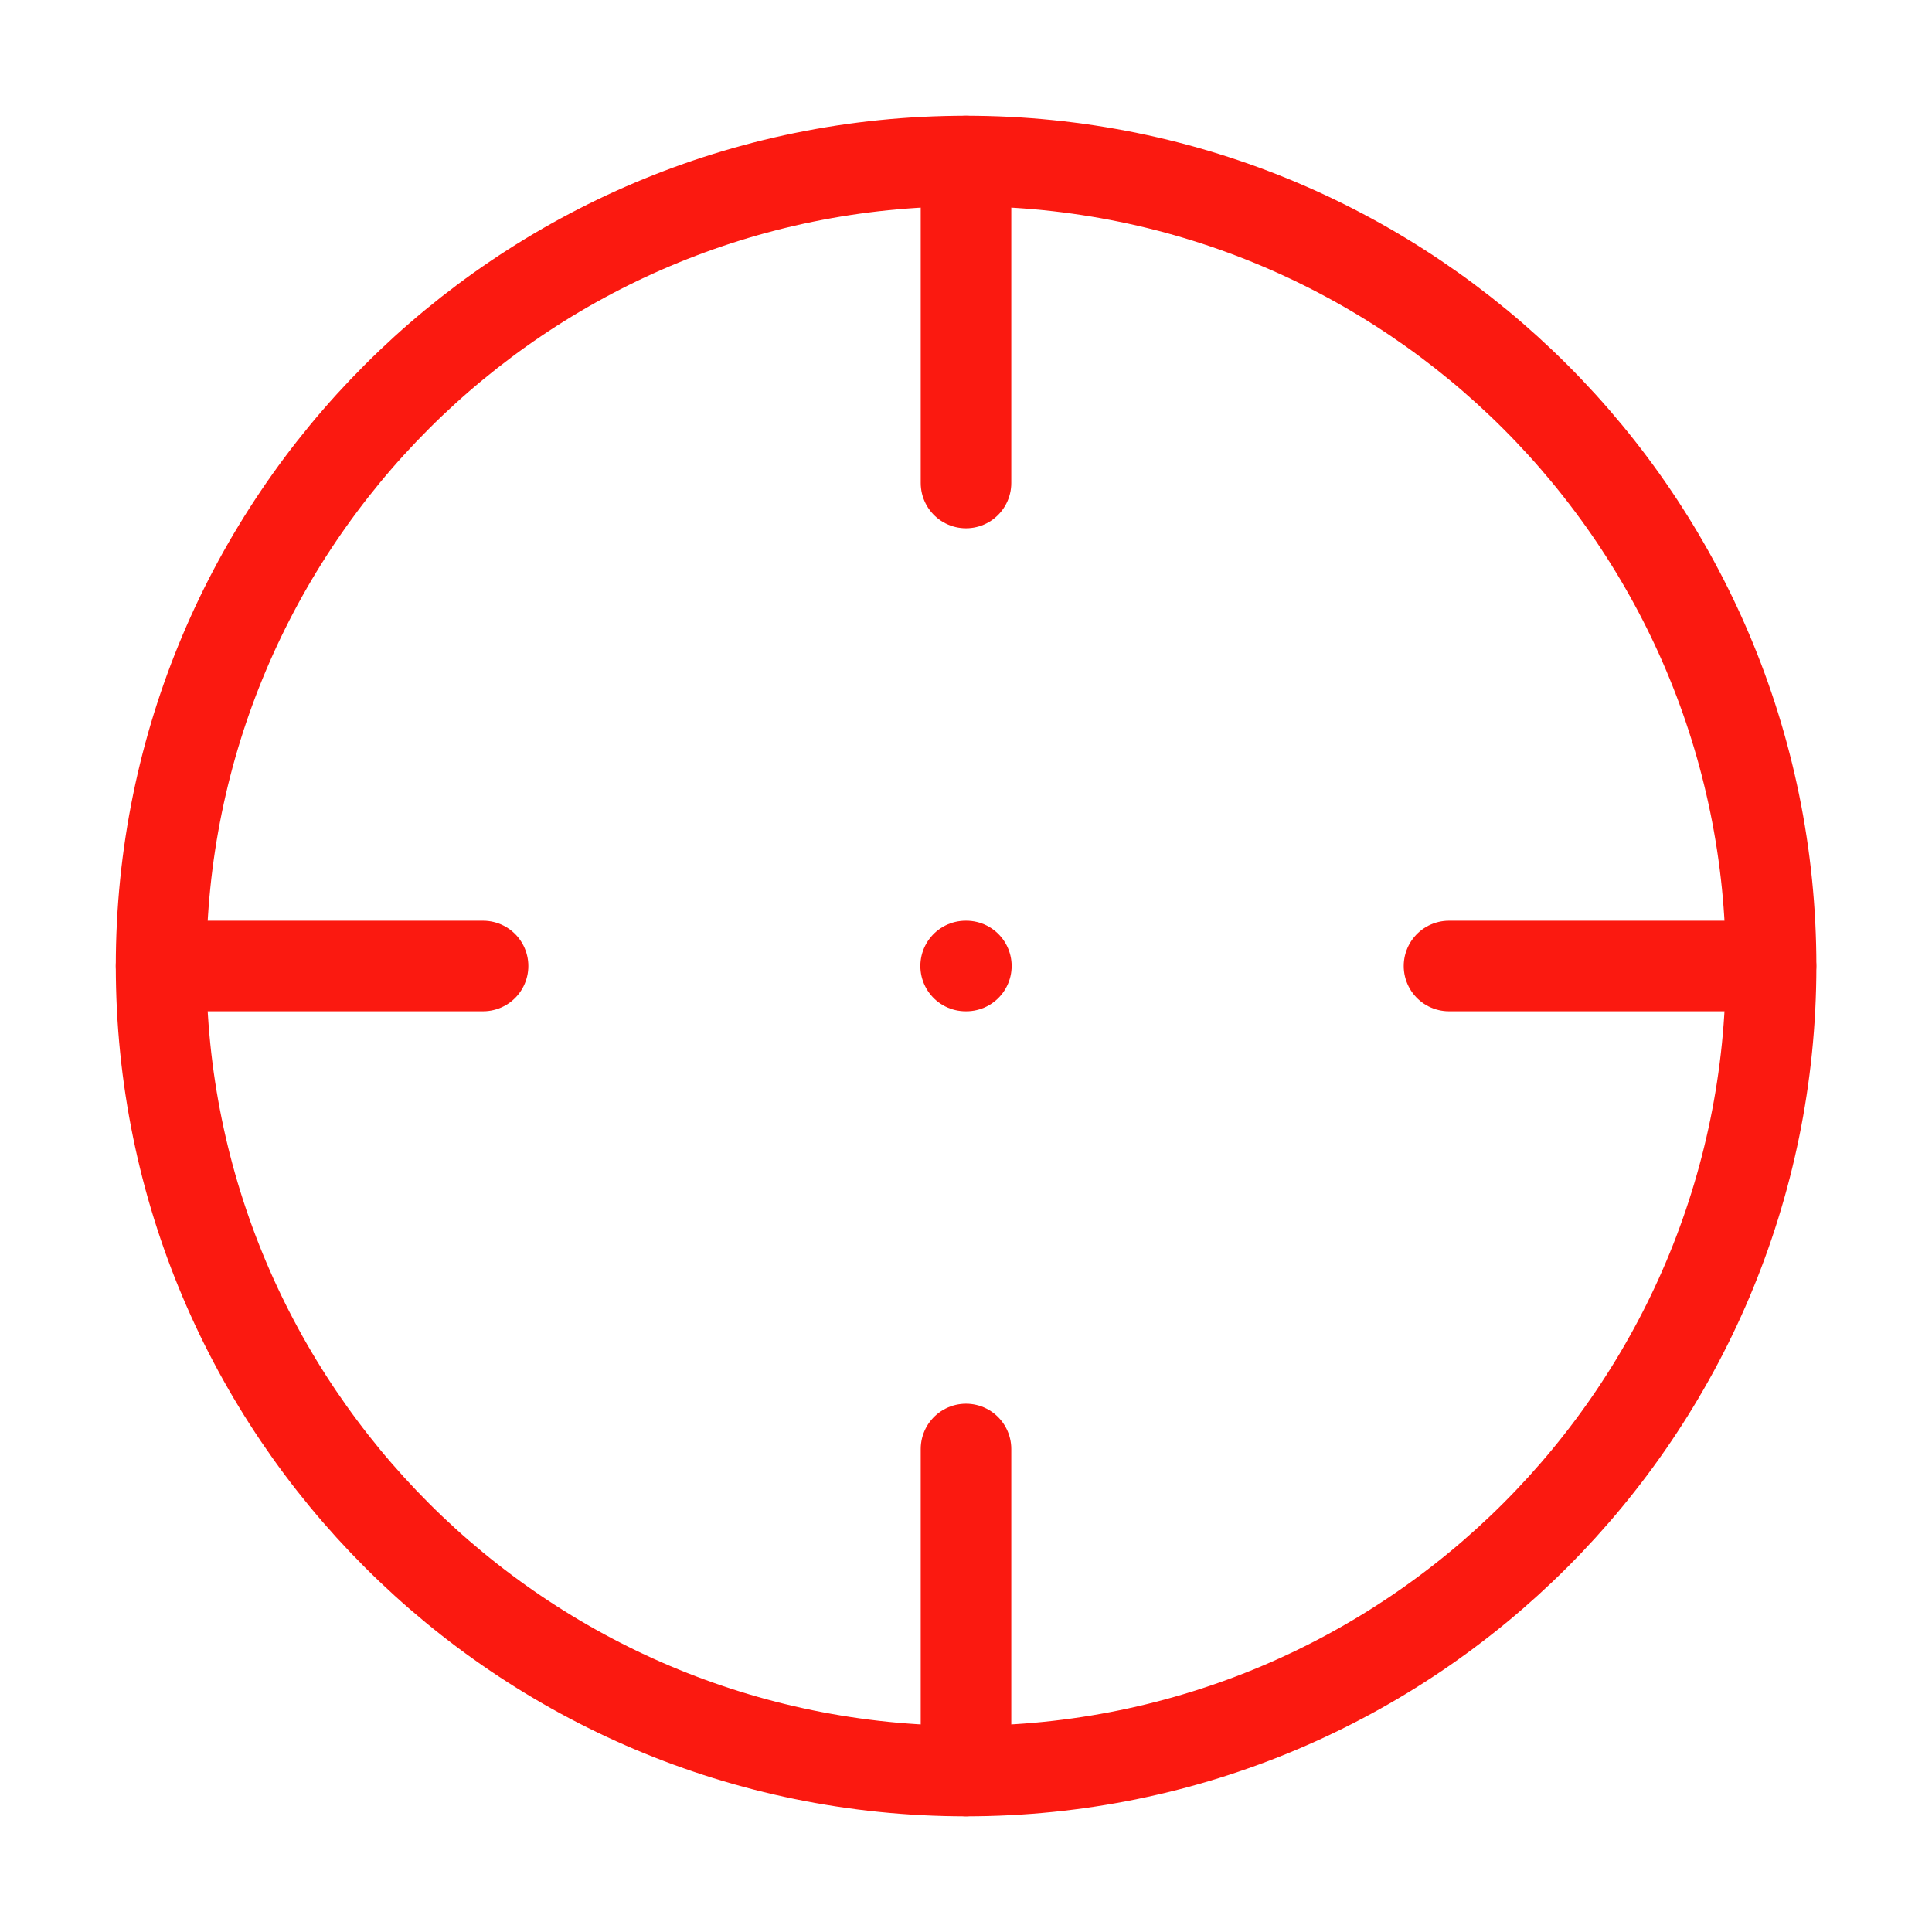 <svg width="32" height="32" viewBox="0 0 32 32" fill="none" xmlns="http://www.w3.org/2000/svg">
<path d="M29.335 16C29.335 8.637 23.365 2.667 16.001 2.667C8.637 2.667 2.668 8.637 2.668 16C2.668 23.364 8.637 29.334 16.001 29.334C23.365 29.334 29.335 23.364 29.335 16Z" stroke="#FB1910" stroke-width="1.5"/>
<path d="M15.994 16L16.006 16" stroke="#FB1910" stroke-width="1.5" stroke-linecap="round" stroke-linejoin="round"/>
<path d="M16 2.667L16 8" stroke="#FB1910" stroke-width="1.5" stroke-linecap="round"/>
<path d="M29.333 16L24 16" stroke="#FB1910" stroke-width="1.5" stroke-linecap="round"/>
<path d="M16 24L16 29.333" stroke="#FB1910" stroke-width="1.5" stroke-linecap="round"/>
<path d="M8.001 16L2.668 16" stroke="#FB1910" stroke-width="1.5" stroke-linecap="round"/>
</svg>
